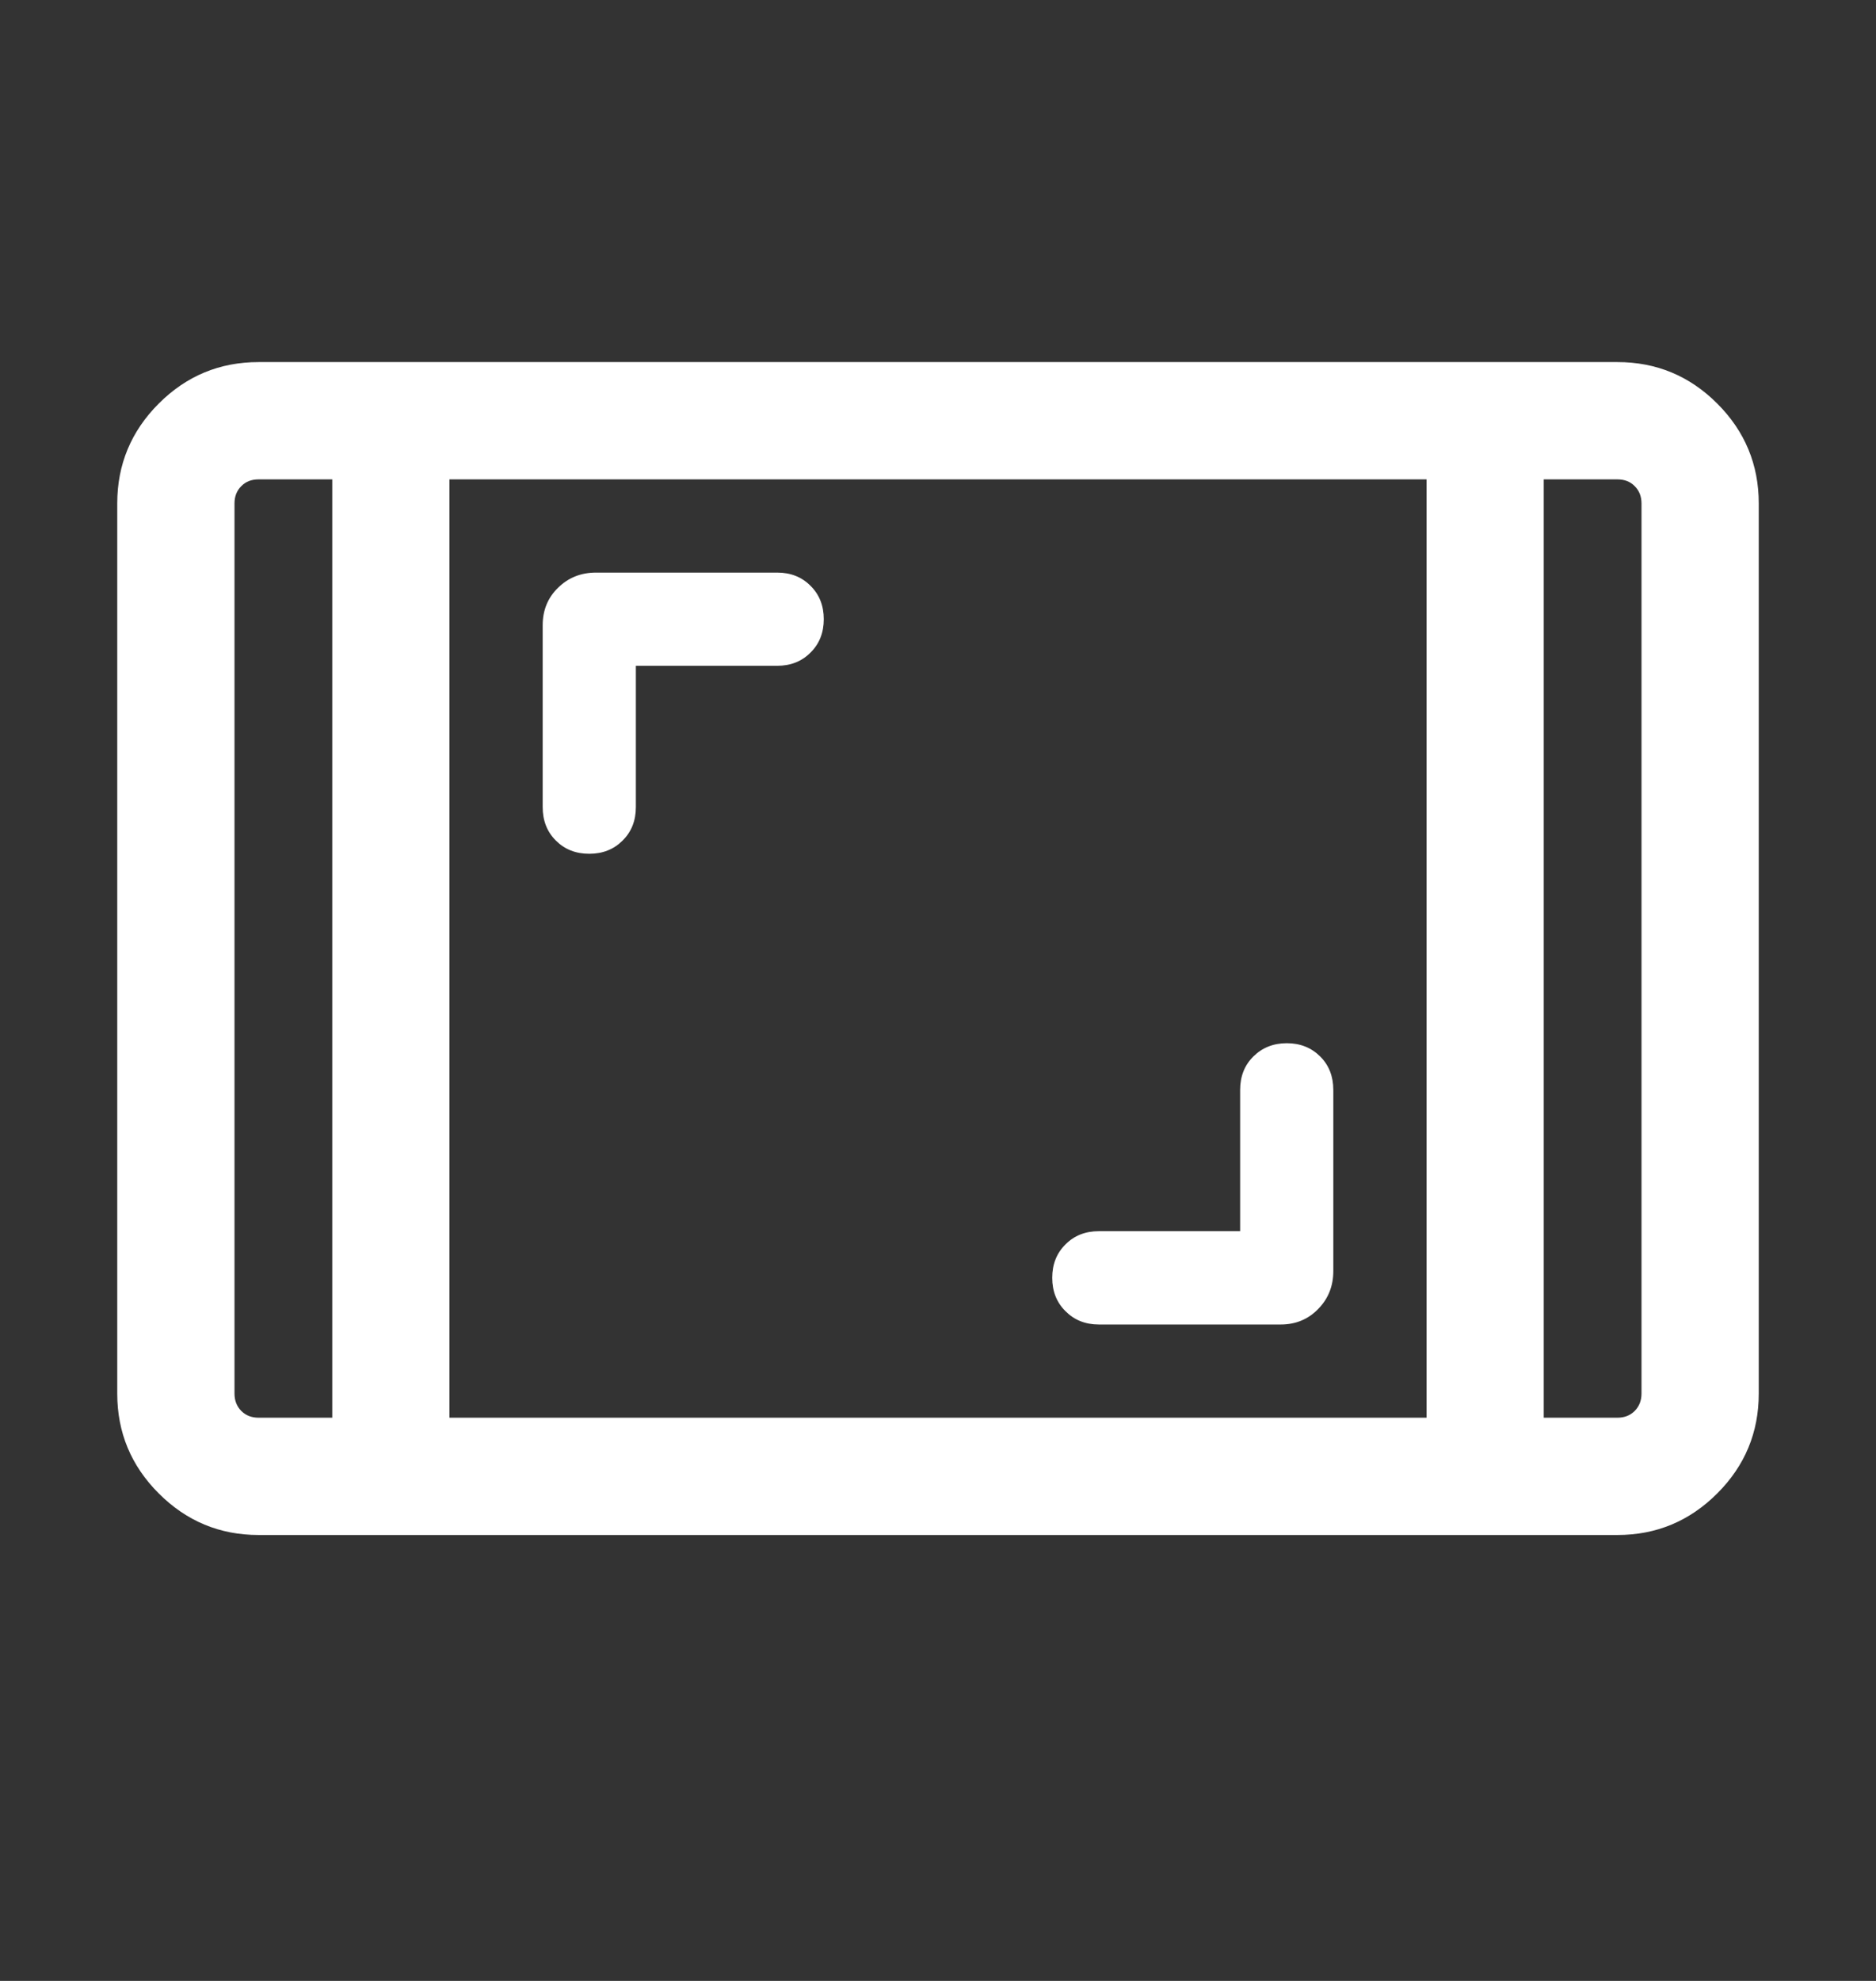 <svg width="18" height="19" viewBox="0 0 18 19" fill="none" xmlns="http://www.w3.org/2000/svg">
<rect x="0" y="0" width="18" height="19" fill="#333333" stroke="none"/>
<mask id="mask0_3074_10155" style="mask-type:alpha" maskUnits="userSpaceOnUse" x="0" y="0" width="18" height="19">
<rect y="0.098" width="18" height="18" fill="#D9D9D9"/>
</mask>
<g mask="url(#mask0_3074_10155)">
<path d="M2.481 14.723C2.108 14.723 1.789 14.59 1.523 14.324C1.258 14.059 1.125 13.74 1.125 13.367V4.828C1.125 4.456 1.258 4.136 1.523 3.871C1.789 3.605 2.108 3.473 2.481 3.473H15.519C15.892 3.473 16.211 3.605 16.477 3.871C16.742 4.136 16.875 4.456 16.875 4.828V13.367C16.875 13.74 16.742 14.059 16.477 14.324C16.211 14.59 15.892 14.723 15.519 14.723H2.481ZM3.188 4.598H2.481C2.413 4.598 2.358 4.619 2.315 4.663C2.272 4.706 2.25 4.761 2.25 4.828V13.367C2.25 13.434 2.272 13.489 2.315 13.533C2.358 13.576 2.413 13.598 2.481 13.598H3.188V4.598ZM4.312 13.598H13.688V4.598H4.312V13.598ZM14.812 4.598V13.598H15.519C15.587 13.598 15.642 13.576 15.685 13.533C15.728 13.489 15.75 13.434 15.75 13.367V4.828C15.75 4.761 15.728 4.706 15.685 4.663C15.642 4.619 15.587 4.598 15.519 4.598H14.812ZM11.899 11.809H10.543C10.414 11.809 10.307 11.851 10.223 11.936C10.138 12.02 10.096 12.127 10.096 12.256C10.096 12.385 10.138 12.492 10.223 12.576C10.307 12.661 10.414 12.704 10.543 12.704H12.289C12.432 12.704 12.552 12.654 12.648 12.555C12.745 12.456 12.793 12.335 12.793 12.191V10.454C12.793 10.324 12.751 10.217 12.667 10.133C12.582 10.049 12.476 10.006 12.347 10.006C12.217 10.006 12.111 10.049 12.026 10.133C11.941 10.217 11.899 10.324 11.899 10.454V11.809ZM6.101 6.386H7.457C7.586 6.386 7.693 6.344 7.777 6.259C7.862 6.175 7.904 6.068 7.904 5.939C7.904 5.81 7.862 5.703 7.777 5.619C7.693 5.534 7.586 5.492 7.457 5.492H5.719C5.575 5.492 5.454 5.54 5.355 5.637C5.256 5.733 5.207 5.853 5.207 5.997V7.742C5.207 7.871 5.249 7.978 5.333 8.062C5.418 8.147 5.524 8.189 5.654 8.189C5.783 8.189 5.889 8.147 5.974 8.062C6.059 7.978 6.101 7.871 6.101 7.742V6.386Z" fill="white"/>
</g>
</svg>
